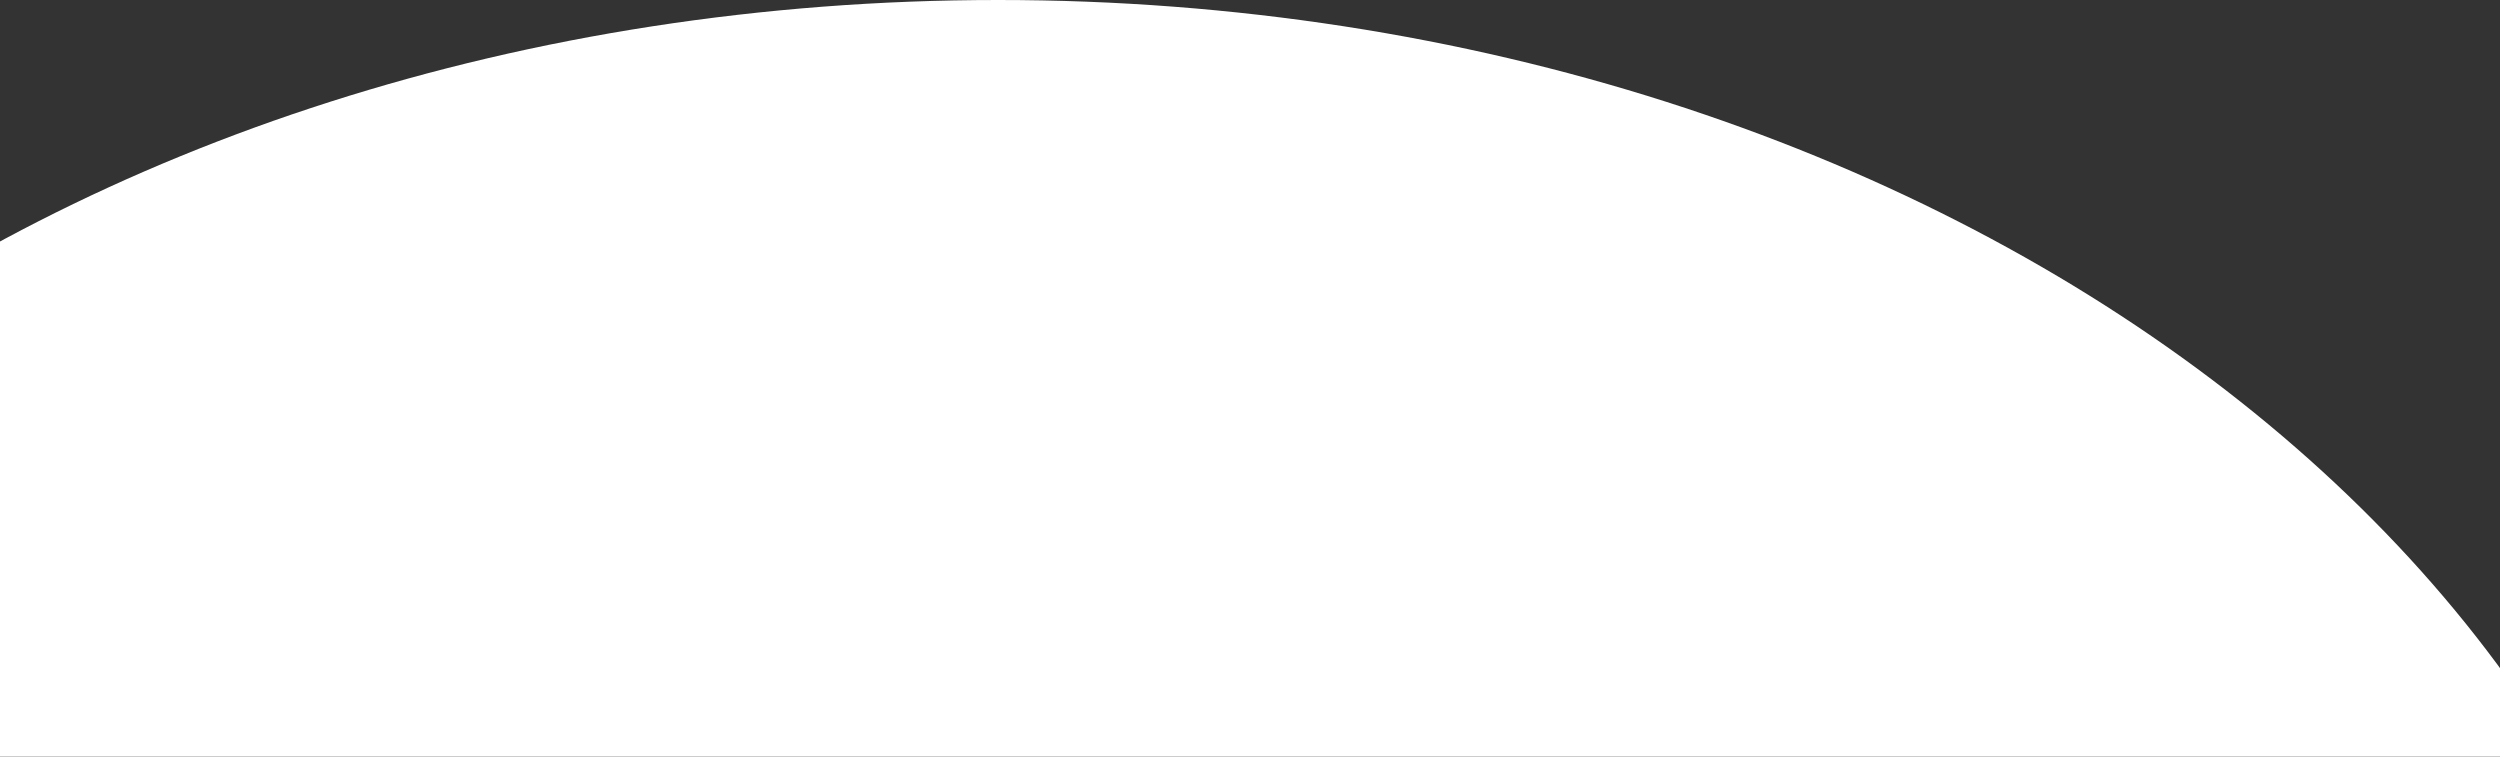 <svg xmlns="http://www.w3.org/2000/svg" xmlns:xlink="http://www.w3.org/1999/xlink" width="1920" height="581" viewBox="0 0 1920 581"><rect x="0" y="0" width="1920" height="581" fill="#333333" stroke="none"/><defs><clipPath id="clip-path"><rect id="&#x9577;&#x65B9;&#x5F62;_25059" data-name="&#x9577;&#x65B9;&#x5F62; 25059" width="1920" height="581" transform="translate(1541 929)" fill="#fff"></rect></clipPath></defs><g id="bg3" transform="translate(-1525 -1098)"><g id="&#x30DE;&#x30B9;&#x30AF;&#x30B0;&#x30EB;&#x30FC;&#x30D7;_1" data-name="&#x30DE;&#x30B9;&#x30AF;&#x30B0;&#x30EB;&#x30FC;&#x30D7; 1" transform="translate(-16 169)" clip-path="url(#clip-path)"><g id="&#x30B0;&#x30EB;&#x30FC;&#x30D7;_10470" data-name="&#x30B0;&#x30EB;&#x30FC;&#x30D7; 10470" transform="translate(-1815.189 3924.92)"><g id="&#x30B0;&#x30EB;&#x30FC;&#x30D7;_10415" data-name="&#x30B0;&#x30EB;&#x30FC;&#x30D7; 10415" transform="translate(3152.261 -4143.266)"><path id="&#x30D1;&#x30B9;_56924" data-name="&#x30D1;&#x30B9; 56924" d="M1317.913,0c727.864,0,1317.913,445.311,1317.913,994.631s-590.05,994.631-1317.913,994.631S0,1543.95,0,994.631,590.049,0,1317.913,0Z" transform="translate(-347.413 1147.346)" fill="#fff"></path></g></g></g></g></svg>